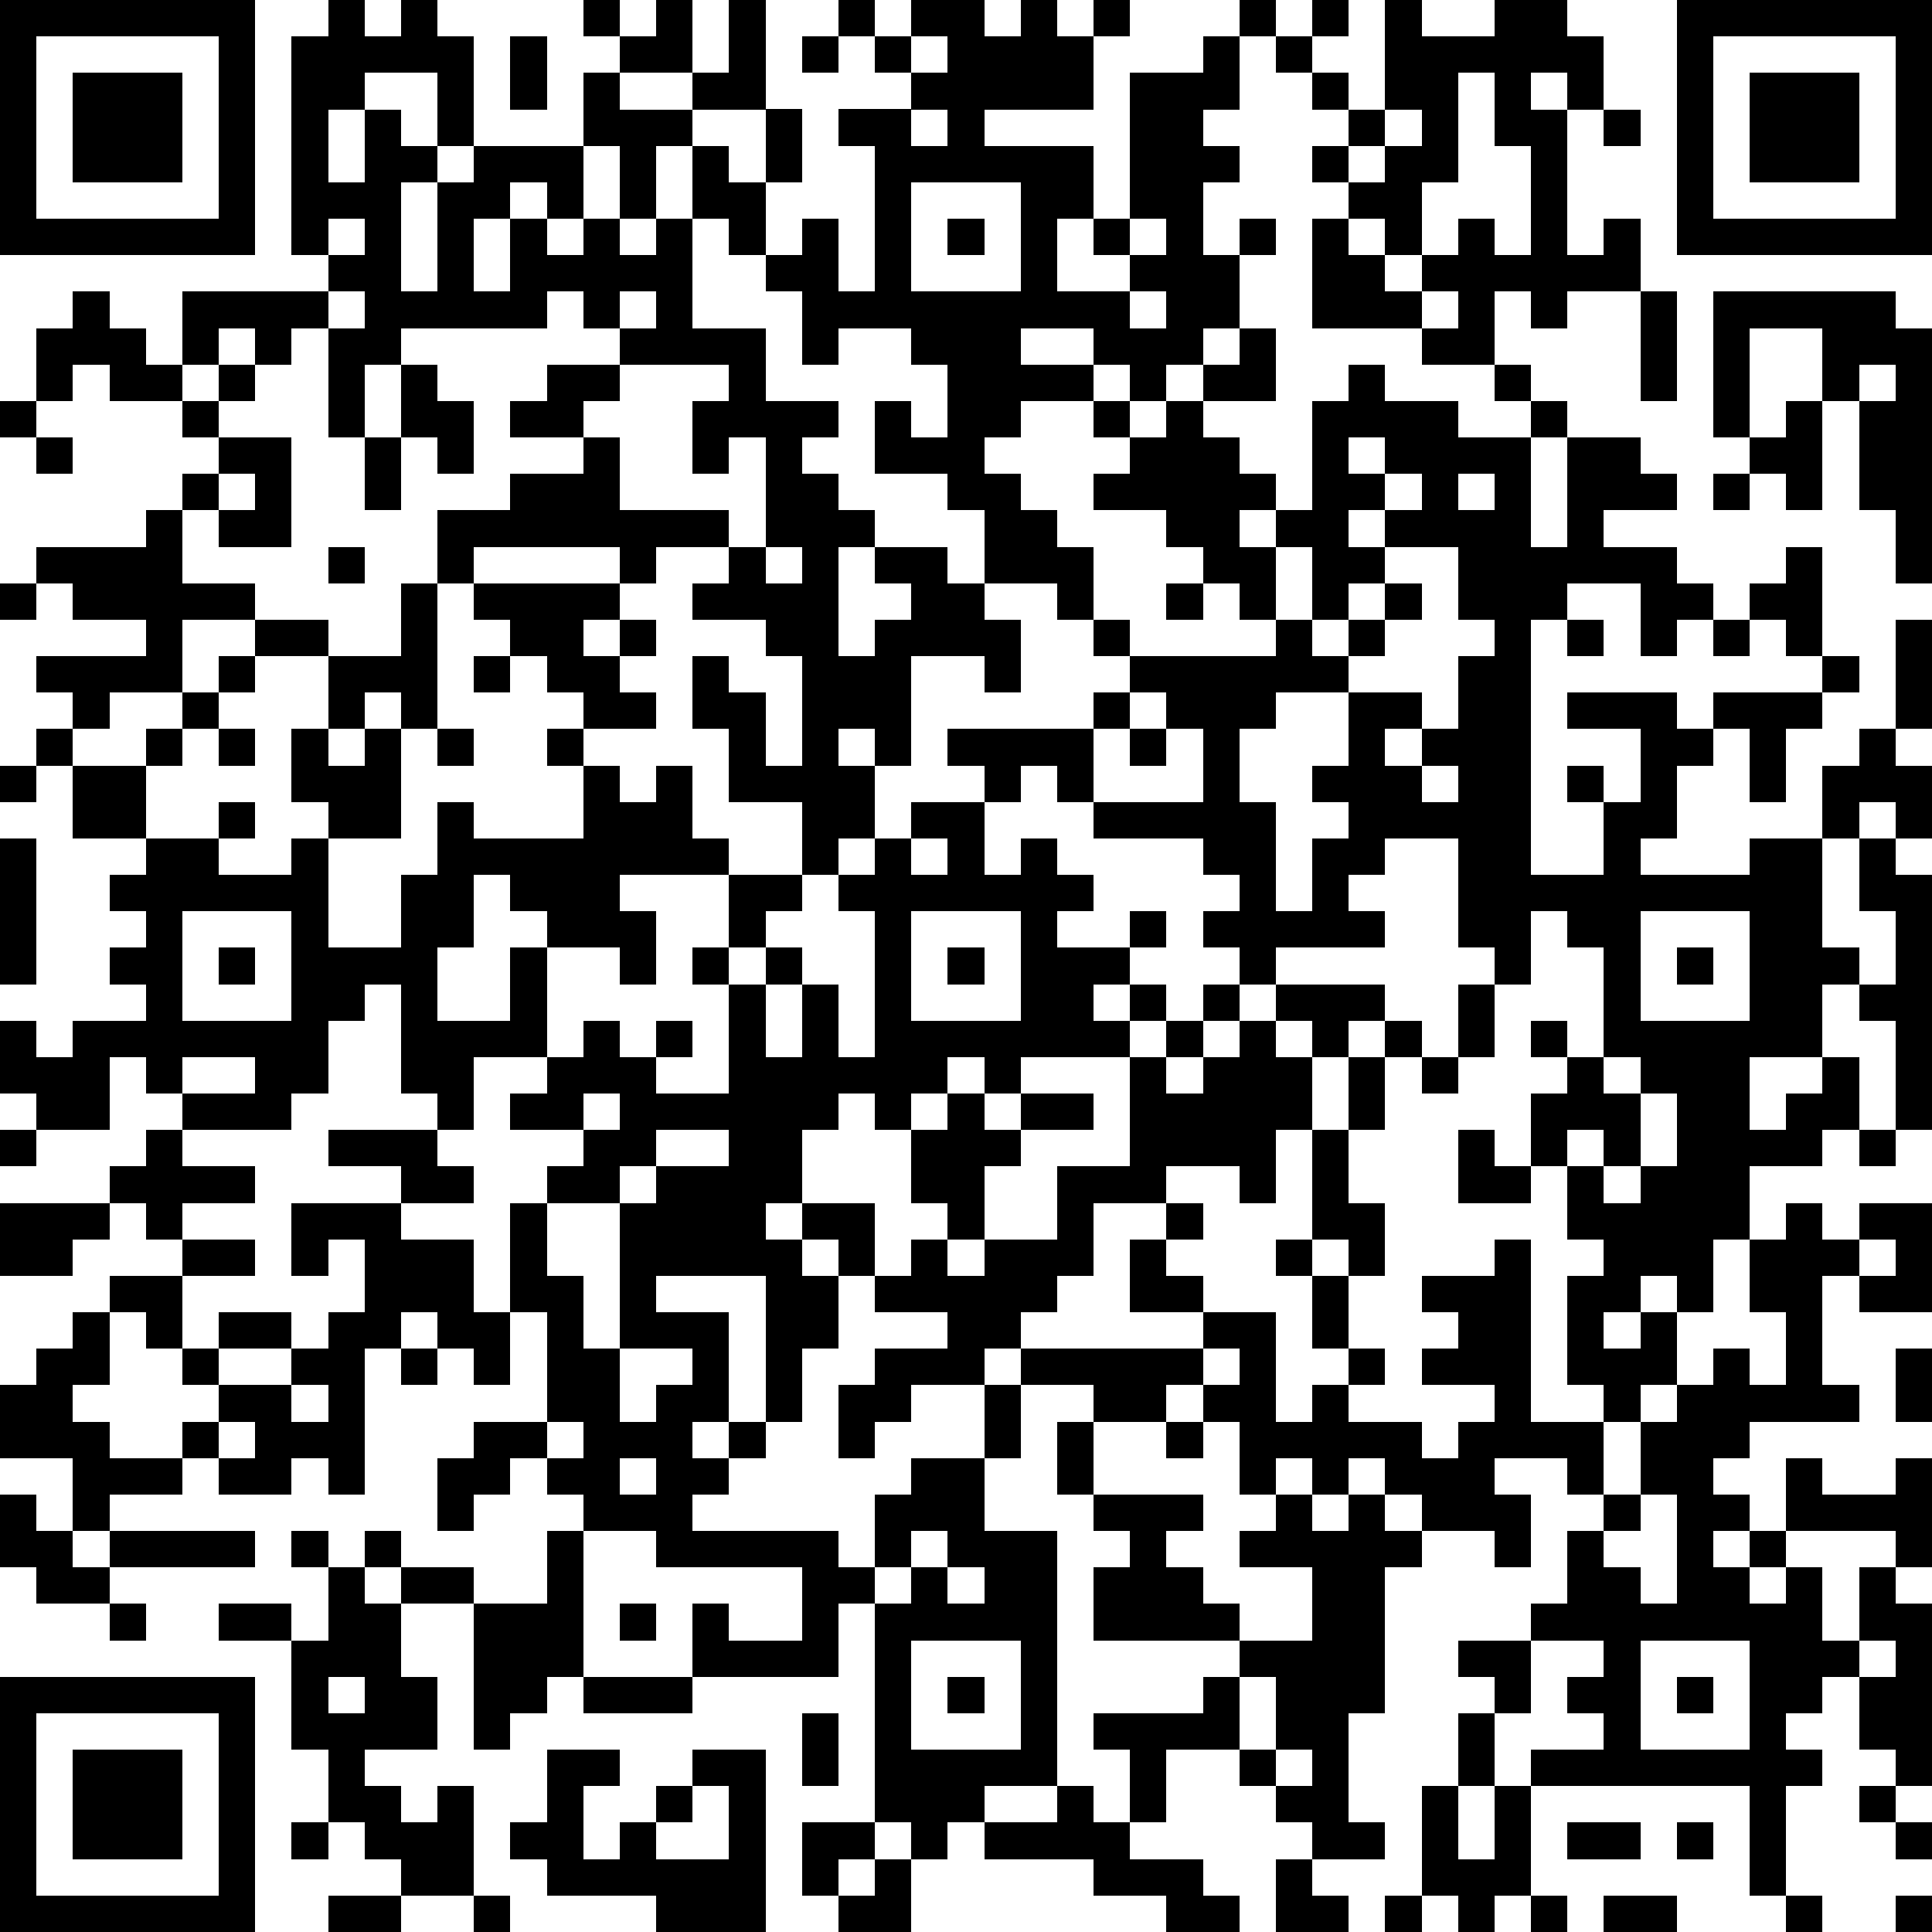 <?xml version="1.0" standalone="yes"?><svg version="1.1" xmlns="http://www.w3.org/2000/svg" xmlns:xlink="http://www.w3.org/1999/xlink" xmlns:ev="http://www.w3.org/2001/xml-events" width="212" height="212" shape-rendering="crispEdges"><path d="M0 0h7v7h-7zM9 0h1v1h1v-1h1v1h1v3h-1v-2h-2v1h-1v2h1v-2h1v1h1v1h-1v3h1v-3h1v-1h3v-2h1v-1h-1v-1h1v1h1v-1h1v2h-2v1h2v-1h1v-2h1v3h-2v1h-1v2h-1v-2h-1v2h-1v-1h-1v1h-1v2h1v-2h1v1h1v-1h1v1h1v-1h1v-2h1v1h1v-2h1v2h-1v2h-1v-1h-1v3h2v2h2v1h-1v1h1v1h1v1h-1v3h1v-1h1v-1h-1v-1h2v1h1v-2h-1v-1h-2v-2h1v1h1v-2h-1v-1h-2v1h-1v-2h-1v-1h1v-1h1v2h1v-4h-1v-1h2v-1h-1v-1h-1v-1h1v1h1v-1h2v1h1v-1h1v1h1v-1h1v1h-1v2h-3v1h3v2h-1v2h2v-1h-1v-1h1v-4h2v-1h1v-1h1v1h-1v2h-1v1h1v1h-1v2h1v-1h1v1h-1v2h-1v1h-1v1h-1v-1h-1v-1h-2v1h2v1h-2v1h-1v1h1v1h1v1h1v2h-1v-1h-2v1h1v2h-1v-1h-2v3h-1v-1h-1v1h1v2h-1v1h-1v-2h-2v-2h-1v-2h1v1h1v2h1v-3h-1v-1h-2v-1h1v-1h-2v1h-1v-1h-4v1h-1v-2h2v-1h2v-1h-2v-1h1v-1h2v-1h-1v-1h-1v1h-4v1h-1v2h-1v-3h-1v1h-1v-1h-1v1h-1v-2h4v-1h-1v-6h1zM36 0h1v1h-1zM38 0h1v1h2v-1h2v1h1v2h-1v-1h-1v1h1v4h1v-1h1v2h-2v1h-1v-1h-1v2h-2v-1h-3v-3h1v-1h-1v-1h1v-1h-1v-1h-1v-1h1v1h1v1h1zM46 0h7v7h-7zM1 1v5h5v-5zM14 1h1v2h-1zM22 1h1v1h-1zM25 1v1h1v-1zM47 1v5h5v-5zM2 2h3v3h-3zM40 2v3h-1v2h-1v-1h-1v1h1v1h1v-1h1v-1h1v1h1v-3h-1v-2zM48 2h3v3h-3zM25 3v1h1v-1zM38 3v1h-1v1h1v-1h1v-1zM44 3h1v1h-1zM25 5v3h3v-3zM9 6v1h1v-1zM26 6h1v1h-1zM31 6v1h1v-1zM2 8h1v1h1v1h1v1h-2v-1h-1v1h-1v-2h1zM9 8v1h1v-1zM17 8v1h1v-1zM31 8v1h1v-1zM39 8v1h1v-1zM45 8h1v3h-1zM47 8h5v1h1v7h-1v-2h-1v-3h-1v-2h-2v3h-1zM34 9h1v2h-2v-1h1zM6 10h1v1h-1zM11 10h1v1h1v2h-1v-1h-1zM17 10v1h-1v1h1v2h3v1h1v-3h-1v1h-1v-2h1v-1zM37 10h1v1h2v1h2v-1h-1v-1h1v1h1v1h-1v3h1v-3h2v1h1v1h-2v1h2v1h1v1h-1v1h-1v-2h-2v1h-1v7h2v-2h-1v-1h1v1h1v-2h-2v-1h3v1h1v-1h3v-1h-1v-1h-1v-1h1v-1h1v3h1v1h-1v1h-1v2h-1v-2h-1v1h-1v2h-1v1h3v-1h2v-2h1v-1h1v-3h1v3h-1v1h1v2h-1v-1h-1v1h-1v3h1v1h-1v2h-2v2h1v-1h1v-1h1v2h-1v1h-2v2h-1v2h-1v-1h-1v1h-1v1h1v-1h1v2h-1v1h-1v-1h-1v-3h1v-1h-1v-2h-1v-2h1v-1h-1v-1h1v1h1v-3h-1v-1h-1v2h-1v-1h-1v-3h-2v1h-1v1h1v1h-3v1h-1v-1h-1v-1h1v-1h-1v-1h-3v-1h-1v-1h-1v1h-1v-1h-1v-1h4v-1h1v-1h-1v-1h1v1h4v-1h-1v-1h-1v-1h-1v-1h-2v-1h1v-1h-1v-1h1v1h1v-1h1v1h1v1h1v1h-1v1h1v-1h1v-3h1zM51 10v1h1v-1zM0 11h1v1h-1zM5 11h1v1h-1zM49 11h1v3h-1v-1h-1v-1h1zM1 12h1v1h-1zM6 12h2v3h-2v-1h-1v-1h1zM10 12h1v2h-1zM37 12v1h1v-1zM6 13v1h1v-1zM38 13v1h-1v1h1v-1h1v-1zM40 13v1h1v-1zM47 13h1v1h-1zM4 14h1v2h2v1h-2v2h-2v1h-1v-1h-1v-1h3v-1h-2v-1h-1v-1h3zM9 15h1v1h-1zM21 15v1h1v-1zM35 15v2h1v-2zM38 15v1h-1v1h-1v1h1v-1h1v-1h1v1h-1v1h-1v1h-2v1h-1v2h1v3h1v-2h1v-1h-1v-1h1v-2h2v1h-1v1h1v-1h1v-2h1v-1h-1v-2zM0 16h1v1h-1zM11 16h1v4h-1v-1h-1v1h-1v-2h-2v-1h2v1h2zM13 16h4v1h-1v1h1v-1h1v1h-1v1h1v1h-2v-1h-1v-1h-1v-1h-1zM32 16h1v1h-1zM43 17h1v1h-1zM47 17h1v1h-1zM6 18h1v1h-1zM13 18h1v1h-1zM5 19h1v1h-1zM31 19v1h-1v2h3v-2h-1v-1zM1 20h1v1h-1zM4 20h1v1h-1zM6 20h1v1h-1zM8 20h1v1h1v-1h1v3h-2v-1h-1zM12 20h1v1h-1zM15 20h1v1h-1zM31 20h1v1h-1zM0 21h1v1h-1zM2 21h2v2h-2zM16 21h1v1h1v-1h1v2h1v1h-3v1h1v2h-1v-1h-2v-1h-1v-1h-1v2h-1v2h2v-2h1v3h-2v2h-1v-1h-1v-3h-1v1h-1v2h-1v1h-3v-1h-1v-1h-1v2h-2v-1h-1v-2h1v1h1v-1h2v-1h-1v-1h1v-1h-1v-1h1v-1h2v-1h1v1h-1v1h2v-1h1v3h2v-2h1v-2h1v1h3zM39 21v1h1v-1zM25 22h2v2h1v-1h1v1h1v1h-1v1h2v-1h1v1h-1v1h-1v1h1v-1h1v1h-1v1h-3v1h-1v-1h-1v1h-1v1h-1v-1h-1v1h-1v2h-1v1h1v-1h2v2h-1v-1h-1v1h1v2h-1v2h-1v-4h-3v1h2v3h-1v1h1v-1h1v1h-1v1h-1v1h4v1h1v-2h1v-1h2v-2h-2v1h-1v1h-1v-2h1v-1h2v-1h-2v-1h1v-1h1v-1h-1v-2h1v-1h1v1h1v-1h2v1h-2v1h-1v2h-1v1h1v-1h2v-2h2v-3h1v-1h1v-1h1v1h-1v1h-1v1h1v-1h1v-1h1v-1h3v1h-1v1h-1v-1h-1v1h1v2h-1v2h-1v-1h-2v1h-2v2h-1v1h-1v1h-1v1h1v-1h5v-1h-2v-2h1v-1h1v1h-1v1h1v1h2v3h1v-1h1v-1h-1v-2h-1v-1h1v-3h1v-2h1v-1h1v1h-1v2h-1v2h1v2h-1v-1h-1v1h1v2h1v1h-1v1h2v1h1v-1h1v-1h-2v-1h1v-1h-1v-1h2v-1h1v5h2v2h-1v-1h-2v1h1v2h-1v-1h-2v-1h-1v-1h-1v1h-1v-1h-1v1h-1v-2h-1v-1h-1v1h-2v-1h-2v2h-1v2h2v7h-2v1h-1v1h-1v-1h-1v-6h-1v2h-4v-2h1v1h2v-2h-4v-1h-2v-1h-1v-1h-1v1h-1v1h-1v-2h1v-1h2v-3h-1v-3h1v-1h1v-1h-2v-1h1v-1h1v-1h1v1h1v-1h1v1h-1v1h2v-3h-1v-1h1v-2h2v1h-1v1h-1v1h1v-1h1v1h-1v2h1v-2h1v2h1v-4h-1v-1h1v-1h1zM0 23h1v4h-1zM25 23v1h1v-1zM51 23h1v1h1v7h-1v-3h-1v-1h1v-2h-1zM5 25v3h3v-3zM25 25v3h3v-3zM45 25v3h3v-3zM6 26h1v1h-1zM26 26h1v1h-1zM46 26h1v1h-1zM40 27h1v2h-1zM5 29v1h2v-1zM39 29h1v1h-1zM44 29v1h1v-1zM16 30v1h1v-1zM45 30v2h-1v-1h-1v1h1v1h1v-1h1v-2zM0 31h1v1h-1zM4 31h1v1h2v1h-2v1h-1v-1h-1v-1h1zM9 31h3v1h1v1h-2v-1h-2zM18 31v1h-1v1h-2v2h1v2h1v-4h1v-1h2v-1zM40 31h1v1h1v1h-2zM51 31h1v1h-1zM0 33h3v1h-1v1h-2zM8 33h3v1h2v2h1v2h-1v-1h-1v-1h-1v1h-1v4h-1v-1h-1v1h-2v-1h-1v-1h1v-1h-1v-1h-1v-1h-1v-1h2v-1h2v1h-2v2h1v-1h2v1h-2v1h2v-1h1v-1h1v-2h-1v1h-1zM49 33h1v1h1v-1h2v3h-2v-1h-1v3h1v1h-3v1h-1v1h1v1h-1v1h1v-1h1v-2h1v1h2v-1h1v3h-1v-1h-3v1h-1v1h1v-1h1v2h1v-2h1v1h1v5h-1v-1h-1v-2h-1v1h-1v1h1v1h-1v3h-1v-3h-6v-1h2v-1h-1v-1h1v-1h-2v-1h1v-2h1v-1h1v-2h1v-1h1v-1h1v1h1v-2h-1v-2h1zM51 34v1h1v-1zM2 36h1v2h-1v1h1v1h2v1h-2v1h-1v-2h-2v-2h1v-1h1zM11 37h1v1h-1zM17 37v2h1v-1h1v-1zM33 37v1h1v-1zM52 37h1v2h-1zM8 38v1h1v-1zM6 39v1h1v-1zM15 39v1h1v-1zM29 39h1v2h-1zM32 39h1v1h-1zM17 40v1h1v-1zM0 41h1v1h1v1h1v-1h4v1h-4v1h-2v-1h-1zM30 41h3v1h-1v1h1v1h1v1h-4v-2h1v-1h-1zM35 41h1v1h1v-1h1v1h1v1h-1v4h-1v3h1v1h-2v-1h-1v-1h-1v-1h-2v2h-1v-2h-1v-1h3v-1h1v-1h2v-2h-2v-1h1zM45 41v1h-1v1h1v1h1v-3zM8 42h1v1h-1zM10 42h1v1h-1zM15 42h1v4h-1v1h-1v1h-1v-4h-2v-1h2v1h2zM25 42v1h-1v1h1v-1h1v-1zM9 43h1v1h1v2h1v2h-2v1h1v1h1v-1h1v3h-2v-1h-1v-1h-1v-2h-1v-3h-2v-1h2v1h1zM26 43v1h1v-1zM3 44h1v1h-1zM17 44h1v1h-1zM25 45v3h3v-3zM40 45h2v2h-1v-1h-1zM45 45v3h3v-3zM51 45v1h1v-1zM0 46h7v7h-7zM9 46v1h1v-1zM16 46h3v1h-3zM26 46h1v1h-1zM34 46v2h1v-2zM46 46h1v1h-1zM1 47v5h5v-5zM22 47h1v2h-1zM40 47h1v2h-1zM2 48h3v3h-3zM15 48h2v1h-1v2h1v-1h1v-1h1v-1h2v5h-3v-1h-3v-1h-1v-1h1zM35 48v1h1v-1zM19 49v1h-1v1h2v-2zM29 49h1v1h1v1h2v1h1v1h-2v-1h-2v-1h-3v-1h2zM39 49h1v2h1v-2h1v3h-1v1h-1v-1h-1zM51 49h1v1h-1zM8 50h1v1h-1zM22 50h2v1h-1v1h-1zM43 50h2v1h-2zM46 50h1v1h-1zM52 50h1v1h-1zM24 51h1v2h-2v-1h1zM35 51h1v1h1v1h-2zM9 52h2v1h-2zM13 52h1v1h-1zM38 52h1v1h-1zM42 52h1v1h-1zM44 52h2v1h-2zM49 52h1v1h-1zM52 52h1v1h-1z" style="fill:#000" transform="translate(0,0) scale(4)"/></svg>